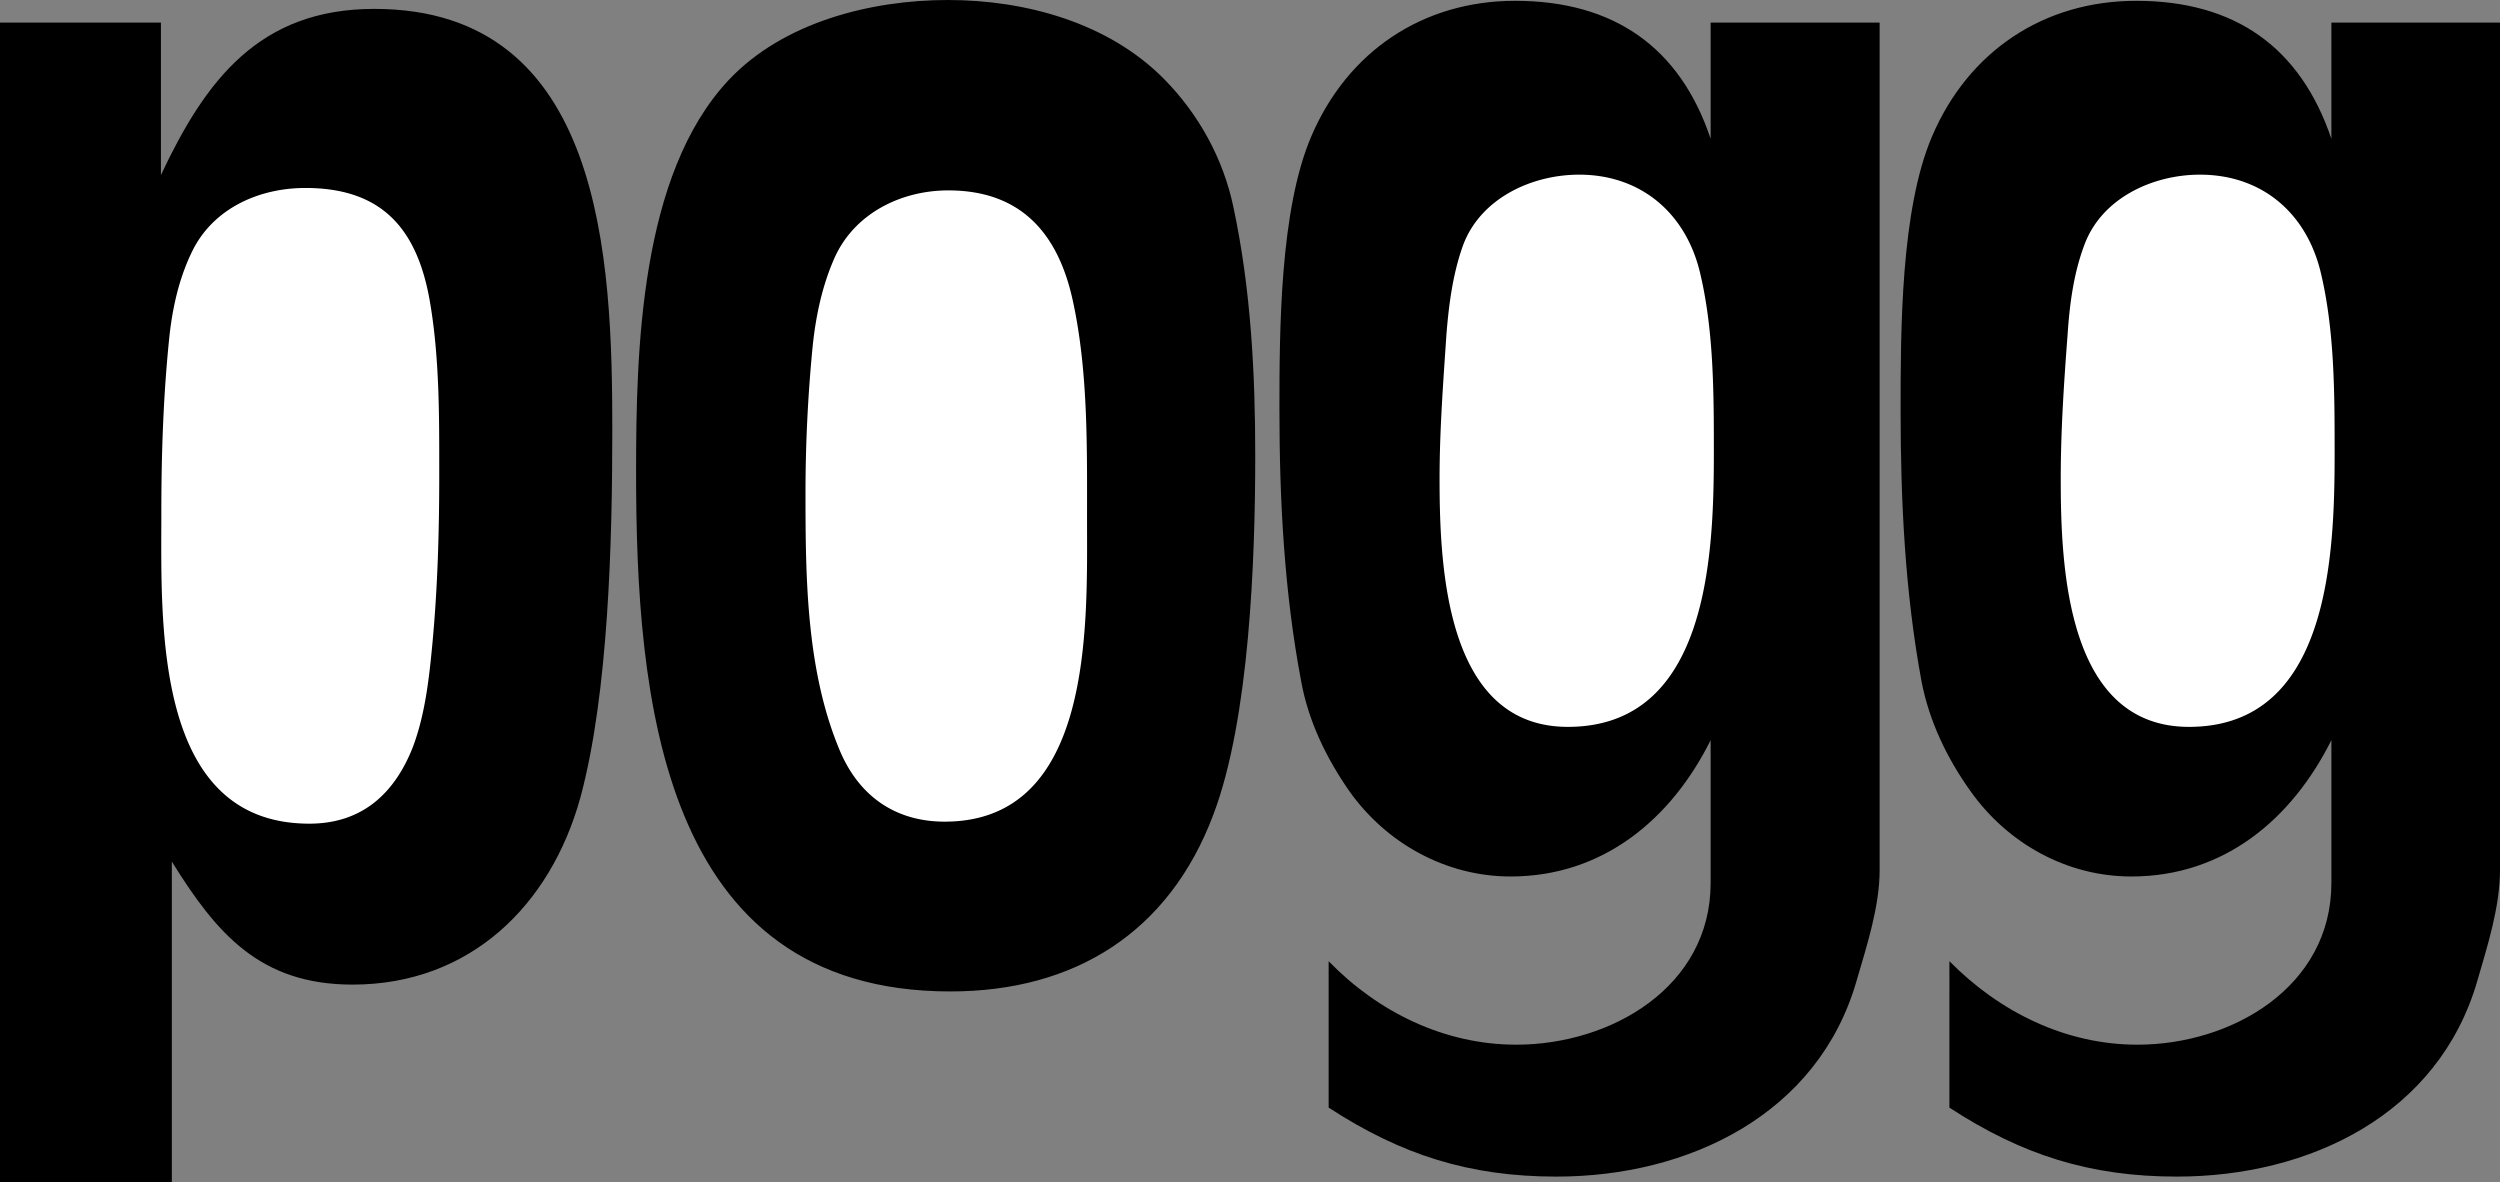 <svg xmlns="http://www.w3.org/2000/svg" width="619.801" height="293.102"><rect width="100%" height="100%" fill="#808080" stroke="none"/><path d="M0 293.102V5.602h39.898v37.8C50.898 20 64.2 2.203 92.801 2.203c56.898 0 59 62.297 59 104.5 0 27-.903 65.098-7.903 91-7.398 26.797-27.398 46.399-56.5 46.399-22.898 0-33.699-12.602-44.796-30.5v79.5H0M235.602 245.8c-72 0-77.903-73.198-77.903-128.898 0-30 1-73.601 22.903-97C194.102 5.5 215.898 0 235 0c19.2 0 39.8 5.602 53.602 19.602 8.597 8.699 14.699 19.8 17.199 31.8 4.3 20.2 5.398 41 5.398 61.598 0 25.5-1.398 65.3-10.398 89-11 29.203-34.403 43.8-65.2 43.8m188.501-62.3c-9.704 19.5-26.602 33.8-49.602 33.8-16 0-30.8-8.198-40-21.198-5.7-8.2-10.102-17.301-11.898-27.102-4.204-22.2-5.403-44.898-5.403-67.5 0-19.7.102-49.5 7.903-67.7 9-21.097 27.699-33.597 50.5-33.597 24.5 0 40.898 11.5 48.5 34.2V5.601H466v210.101c0 9.098-3.2 18.797-5.7 27.399-9.5 33.199-41.698 48.601-74.402 48.601-21.699 0-38.5-5.402-56.5-17.101V238.3c12.204 12.601 28.704 20.699 46.5 20.699 23.5 0 48.204-14.297 48.204-40.098V183.5m153.898 0c-9.8 19.602-26.602 33.8-49.602 33.8-16 0-30.699-8.198-39.898-21.198C482.7 188 478.3 178.8 476.398 169c-4.097-22.098-5.199-44.7-5.199-67.2 0-19.698 0-49.8 7.801-68C488 12.704 506.7.204 529.602.204c24.5 0 40.699 11.5 48.398 34.2V5.601h41.8v210.101c0 9.098-3.1 18.797-5.6 27.399-9.598 33.3-41.7 48.601-74.5 48.601-21.598 0-38.5-5.402-56.4-17.101V238.3c12.303 12.5 28.7 20.7 46.599 20.7C553.301 259 578 244.703 578 218.902V183.5"/><path fill="#fff" d="M76.7 204.203c12.902 0 21.1-7.3 25.698-19.101 3-8 4-17 4.801-25.5 1.301-13.899 1.7-27.899 1.7-41.801 0-14.399.101-29.301-2.399-43.5-3.2-17.801-12-27.7-30.8-27.7-11.302 0-22.598 4.899-27.9 15.399-3.3 6.602-5 14-5.8 21.402-1.5 14.399-2 29-2 43.598 0 27.3-2.102 77.203 36.7 77.203m157.5-.5c37 0 35.3-48.902 35.3-74.902 0-17.899.3-37-3.602-54.598-3.699-16.601-13-27-30.796-27-11.602 0-23.102 5.598-28.102 16.5-3.102 6.899-4.7 14.399-5.5 21.899a373.89 373.89 0 0 0-1.8 36.601c0 21.2.198 44.297 8.6 64.098 4.802 11.199 13.802 17.402 25.9 17.402m190.698-91.5c0-14.703 0-30.5-3.5-44.902-3.597-14.598-14.699-24-29.898-24-11.7 0-24.3 5.8-28.7 17.3-2.6 7.102-3.6 14.801-4.198 22.301-.801 11.899-1.704 23.801-1.704 35.801 0 22.098 1.602 61.5 31.801 61.5 34.801 0 36.2-42.5 36.2-68m153.901 0c0-14.703 0-30.5-3.5-44.902-3.6-14.598-14.6-24-29.902-24-11.699 0-24.296 5.8-28.597 17.3-2.7 7.102-3.7 14.801-4.2 22.301-.902 11.899-1.703 23.801-1.703 35.801 0 22.098 1.5 61.5 31.801 61.5 34.801 0 36.102-42.5 36.102-68"/></svg>
